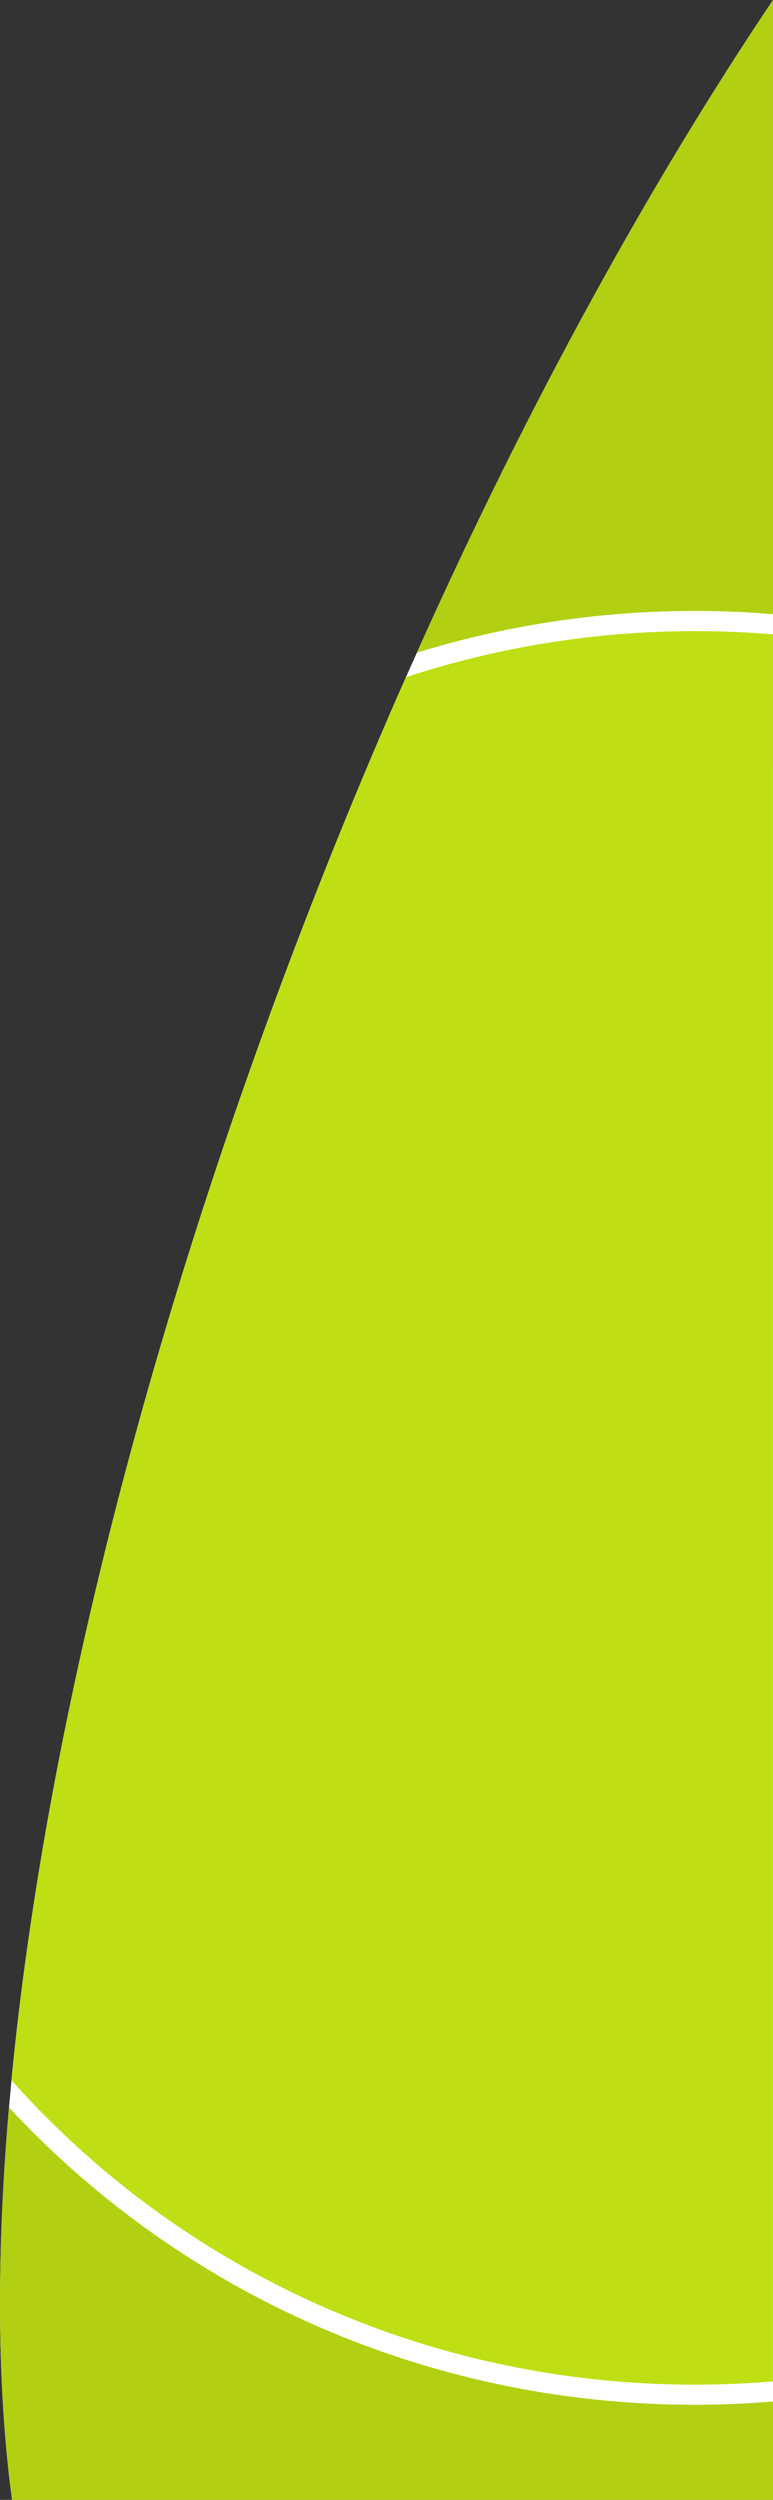 <?xml version="1.0" encoding="UTF-8" standalone="no"?>
<svg
   xmlns:dc="http://purl.org/dc/elements/1.1/"
   xmlns:cc="http://creativecommons.org/ns#"
   xmlns:rdf="http://www.w3.org/1999/02/22-rdf-syntax-ns#"
   xmlns:svg="http://www.w3.org/2000/svg"
   xmlns="http://www.w3.org/2000/svg"
   xmlns:sodipodi="http://sodipodi.sourceforge.net/DTD/sodipodi-0.dtd"
   xmlns:inkscape="http://www.inkscape.org/namespaces/inkscape"
   id="svg5563"
   height="264.318mm"
   width="81.826mm"
   version="1.1"
   viewBox="0 0 289.934 936.551"
   inkscape:version="0.91 r"
   sodipodi:docname="Ecke2-ur.svg">
  <rect x="0" y="0" width="289.934" height="936.551" fill="#333333" stroke="none"/>
  <defs
     id="defs4146" />
  <sodipodi:namedview
     pagecolor="#ffffff"
     bordercolor="#666666"
     borderopacity="1"
     objecttolerance="10"
     gridtolerance="10"
     guidetolerance="10"
     inkscape:pageopacity="0"
     inkscape:pageshadow="2"
     inkscape:window-width="2560"
     inkscape:window-height="1381"
     id="namedview4144"
     showgrid="false"
     fit-margin-top="0"
     fit-margin-left="0"
     fit-margin-right="0"
     fit-margin-bottom="0"
     inkscape:zoom="0.58404794"
     inkscape:cx="89.781384"
     inkscape:cy="704.29501"
     inkscape:window-x="0"
     inkscape:window-y="27"
     inkscape:window-maximized="1"
     inkscape:current-layer="svg5563" />
  <g
     id="g4195"
     transform="matrix(-1,0,0,-1,-125.948,918.394)">
    <path
       sodipodi:nodetypes="ccccccccc"
       inkscape:connector-curvature="0"
       id="path5302"
       d="m -415.882,-18.162 0.006,936.559 c 45.978,-68.4 91.265,-150.468 132.486,-242.111 l 6.01,-13.436 c 13.44,-30.442 26.444,-61.942 38.857,-94.275 59.57,-155.274 95.889,-304.512 108.016,-426.84 l 1.42,-15.549 c 4.57,-54.498 4.161,-103.288 -1.375,-144.348 z"
       style="fill:#ffffff" />
    <g
       transform="translate(-415.876,-18.161)"
       id="g4164">
      <path
         id="path4154"
         d="m 286.57,147.049 c 4.814,-55.594 4.472,-105.31 -1.156,-147.05 l -285.42,0 0,36.848 c 9.629,-0.796 19.351,-1.222 29.194,-1.222 102.05,0 193.94,43.042 257.38,111.42"
         style="fill:#b2cf12"
         inkscape:connector-curvature="0" />
      <path
         id="path4156"
         d="m 29.19,700.109 c 37.916,0 74.421,-6.059 108.51,-17.28 13.725,-31.003 26.993,-63.118 39.653,-96.093 60.002,-156.4 96.429,-306.69 108.29,-429.51 -62.179,-69.838 -154.09,-114.07 -256.45,-114.07 -9.855,0 -19.566,0.429 -29.192,1.225 l 0,654.52 c 9.627,0.802 19.337,1.211 29.192,1.211"
         style="fill:#bfdf14"
         inkscape:connector-curvature="0" />
      <path
         id="path4160"
         d="m 0,706.449 0,230.11 c 46.383,-69.002 92.068,-151.9 133.58,-244.52 -32.956,10.147 -68.018,15.64 -104.39,15.64 -9.841,0 -19.564,-0.431 -29.193,-1.23"
         style="fill:#b2cf12"
         inkscape:connector-curvature="0" />
    </g>
  </g>
</svg>
